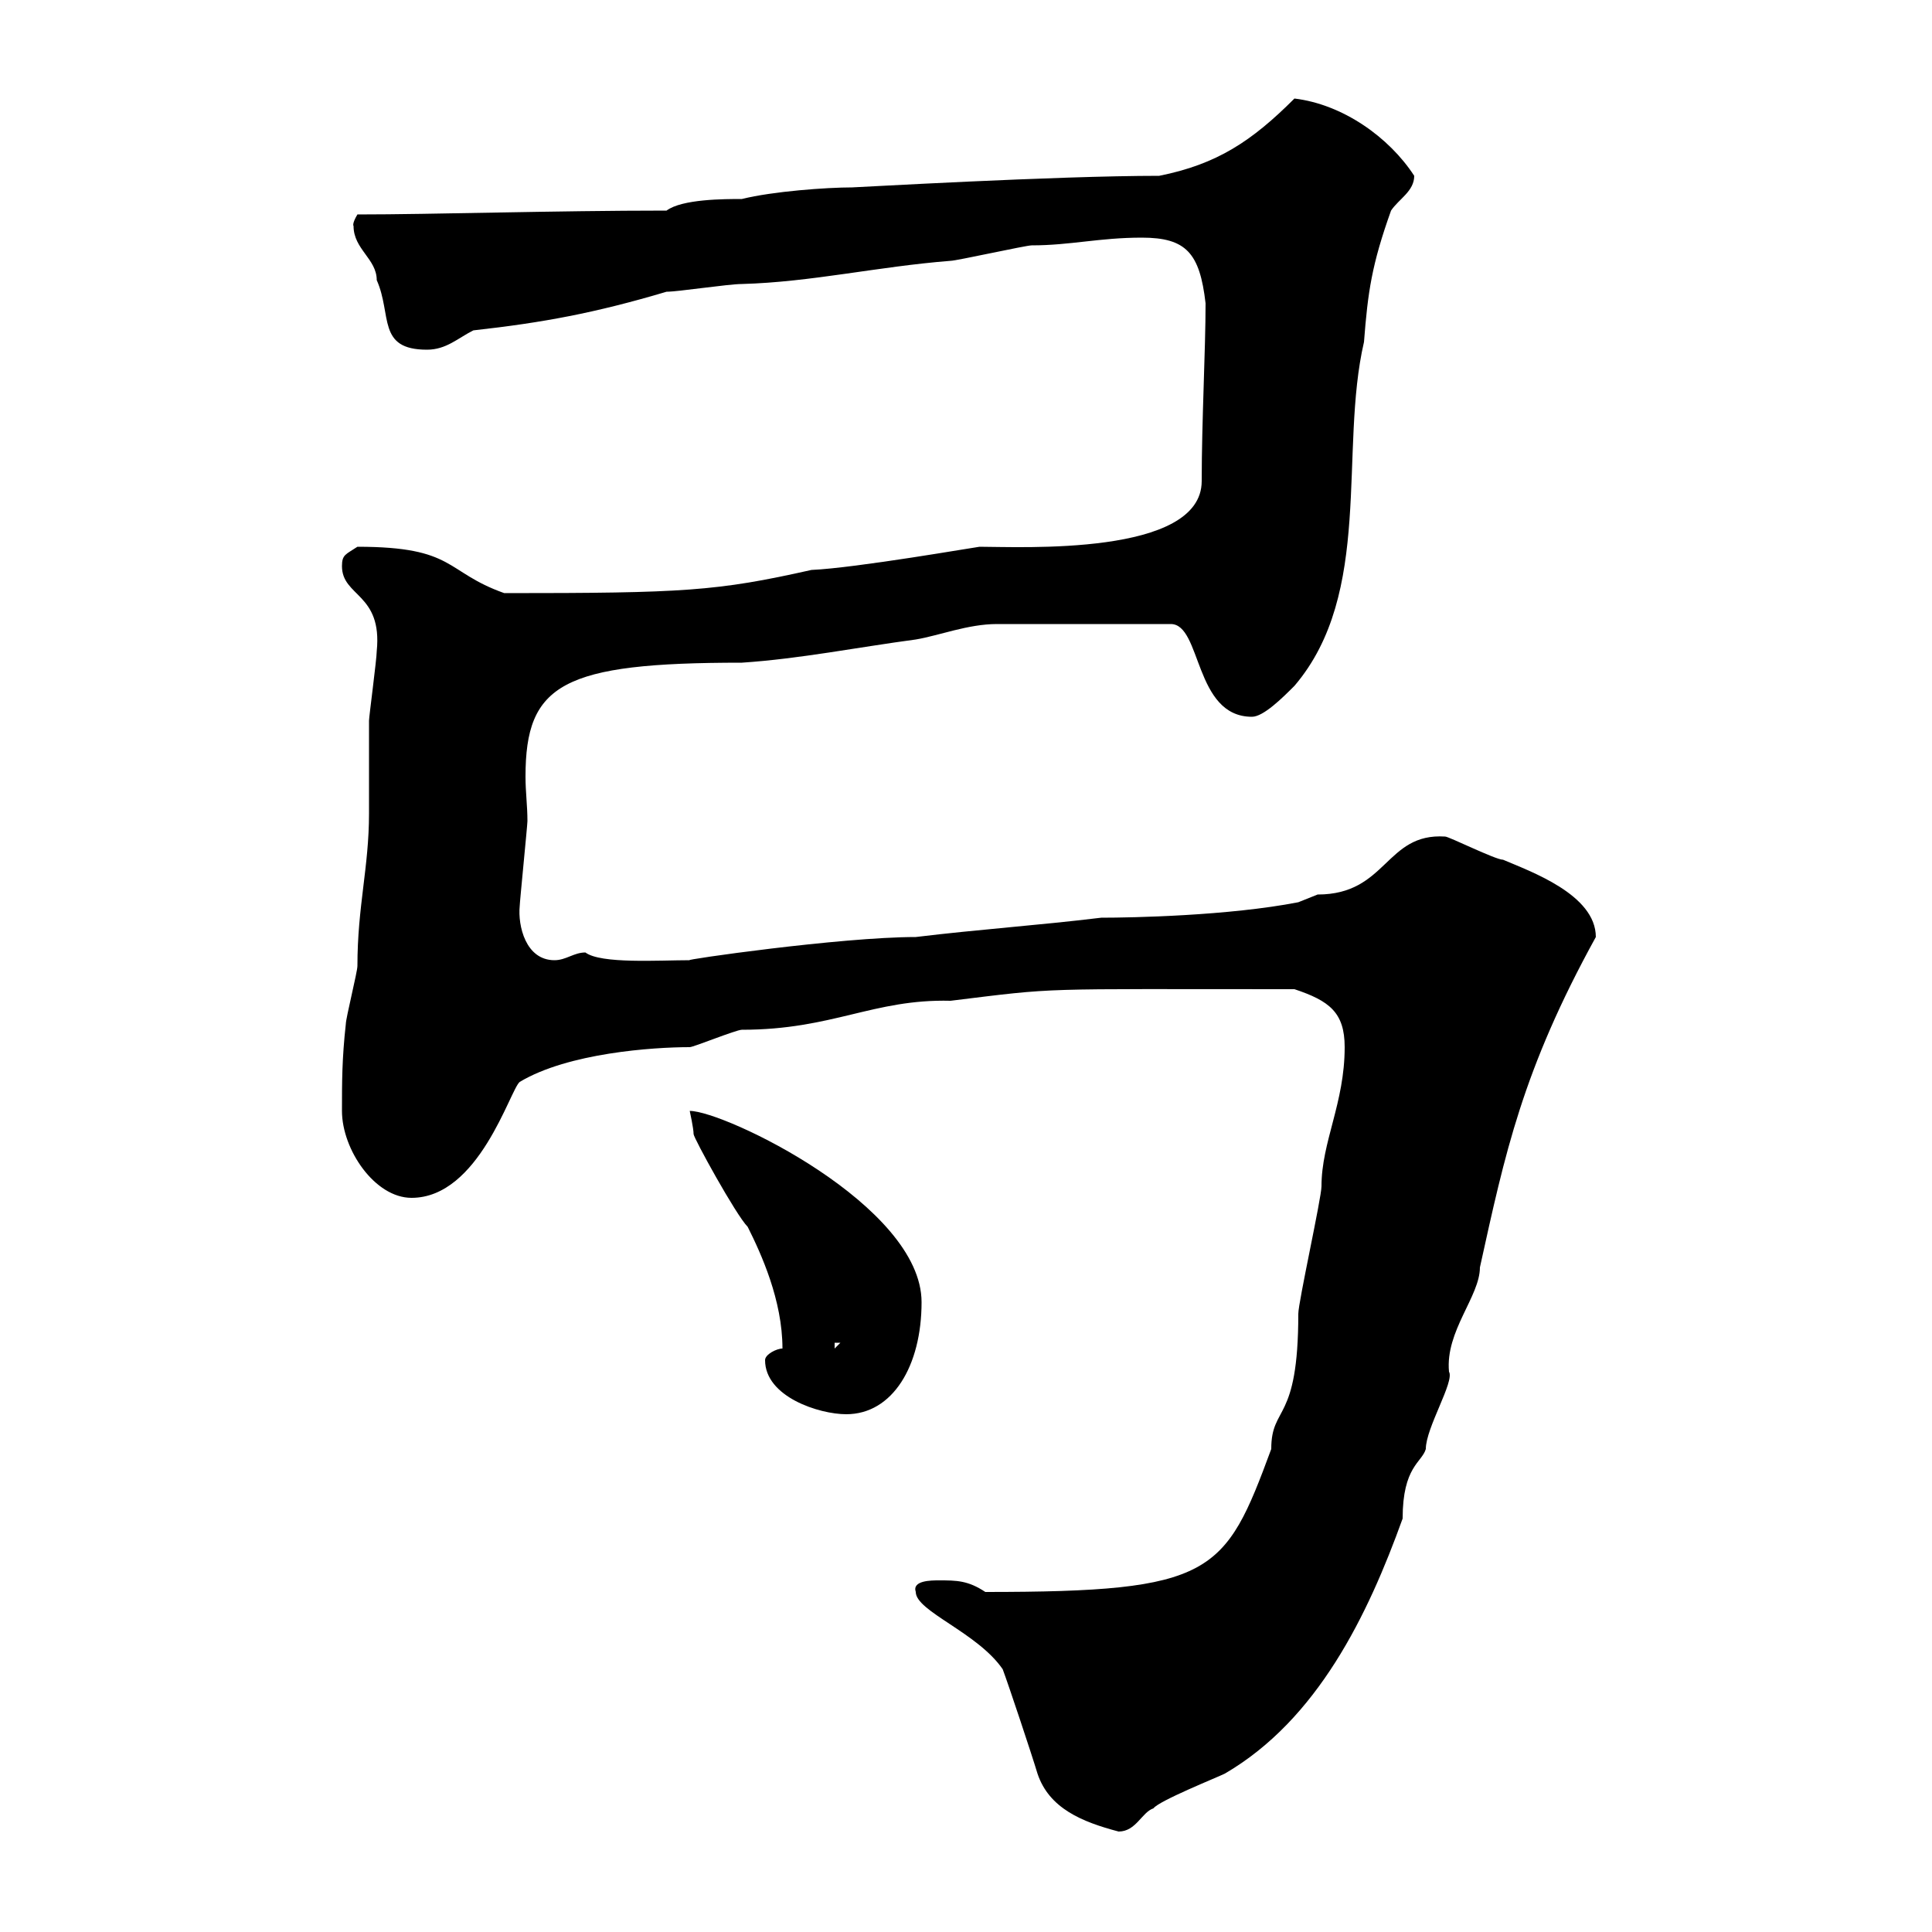 <svg xmlns="http://www.w3.org/2000/svg" xmlns:xlink="http://www.w3.org/1999/xlink" width="300" height="300"><path d="M155.70 259.20C156.60 261.60 160.20 272.40 161.10 275.40C162.90 280.80 168 282.90 173.70 284.40C176.40 284.40 177.30 281.40 179.10 280.80C180 279.60 189 276 190.20 275.40C204.60 267 212.40 250.80 217.80 235.80C217.80 227.70 220.80 227.10 221.40 225C221.40 221.70 225.90 214.50 225 213C224.40 206.70 229.80 201.30 229.80 196.80C233.70 179.10 236.40 166.20 247.80 145.50C247.80 138.90 237.60 135.30 233.40 133.50C232.20 133.50 225 129.90 224.40 129.90C215.10 129.30 215.40 138.90 204.60 138.90C204.60 138.90 201.60 140.10 201.60 140.10C190.80 142.20 175.80 142.50 171 142.50C161.10 143.70 152.10 144.30 142.20 145.50C130.50 145.50 105.60 149.10 107.10 149.10C102.30 149.10 93.30 149.70 90.90 147.90C89.10 147.90 87.90 149.10 86.10 149.10C81.60 149.10 80.40 143.70 80.70 140.70C80.70 140.10 81.90 128.10 81.90 127.50C81.90 125.10 81.60 123 81.60 120.60C81.60 106.20 87.30 102.90 115.20 102.90C124.20 102.30 133.20 100.50 142.20 99.30C145.80 98.70 150.30 96.90 154.80 96.90L181.80 96.90C186.60 96.90 185.40 111.30 194.40 111.30C196.20 111.30 199.20 108.30 201 106.50C213.30 92.10 207.90 69.90 211.80 53.10C212.40 45.30 213 41.10 216 32.70C217.20 30.90 219.60 29.70 219.60 27.30C215.70 21.30 208.50 16.20 201 15.30C194.40 21.90 189 25.50 180 27.30C163.80 27.30 132.90 29.10 132.30 29.10C128.40 29.10 120 29.70 115.20 30.90C112.50 30.90 105.90 30.90 103.50 32.70C86.10 32.70 67.20 33.30 55.50 33.30C54.60 34.80 54.90 35.10 54.90 35.10C54.90 38.70 58.50 40.20 58.50 43.50C60.90 48.90 58.50 54.30 66.30 54.30C69.30 54.30 71.10 52.50 73.50 51.30C84.30 50.10 92.40 48.60 103.50 45.30C105.30 45.30 113.10 44.10 115.20 44.10C126 43.80 136.20 41.40 147.60 40.50C148.50 40.50 159.30 38.10 160.20 38.10C166.20 38.10 170.70 36.90 177.30 36.90C184.20 36.90 186.30 39.30 187.20 47.10C187.20 54.30 186.60 65.40 186.60 74.70C186.60 86.40 158.40 84.90 152.10 84.90C151.80 84.90 132.90 88.20 126 88.50C111.30 91.80 106.20 92.10 78.30 92.10C69 88.80 70.80 84.90 55.50 84.90C53.70 86.10 53.10 86.10 53.10 87.90C53.10 92.70 59.40 92.10 58.50 101.10C58.50 102.30 57.30 111.30 57.30 111.90C57.30 113.70 57.30 124.50 57.30 126.30C57.30 134.70 55.50 140.70 55.50 150C55.50 150.90 53.70 158.10 53.70 159C53.10 164.40 53.10 168 53.10 172.50C53.10 178.50 58.20 186 63.90 186C74.40 186 79.20 169.20 80.70 168C88.20 163.50 101.40 162.60 107.10 162.60C107.70 162.60 114.30 159.90 115.20 159.90C129.30 159.90 135.60 155.10 147.60 155.40C164.70 153.30 160.20 153.60 201 153.60C206.40 155.40 208.80 157.20 208.80 162.60C208.80 171.30 205.20 177.30 205.20 184.20C205.20 186 201.60 202.20 201.60 204C201.60 221.10 197.40 218.10 197.40 225C190.20 244.50 188.40 247.20 153 247.20C150.30 245.40 148.50 245.40 145.80 245.40C144.60 245.40 141.60 245.40 142.20 247.20C142.20 250.20 151.80 253.50 155.70 259.20ZM118.80 211.20C118.80 216.90 127.20 219.60 131.40 219.60C138.60 219.60 143.10 212.10 143.10 202.20C143.10 187.20 112.50 172.50 107.10 172.50C107.10 172.50 107.70 175.20 107.70 176.10C107.70 176.70 114.30 188.70 116.10 190.50C118.20 194.70 121.50 201.90 121.50 209.40C120.60 209.40 118.80 210.30 118.80 211.20ZM129.60 208.50L130.50 208.50L129.60 209.40Z"/></svg>